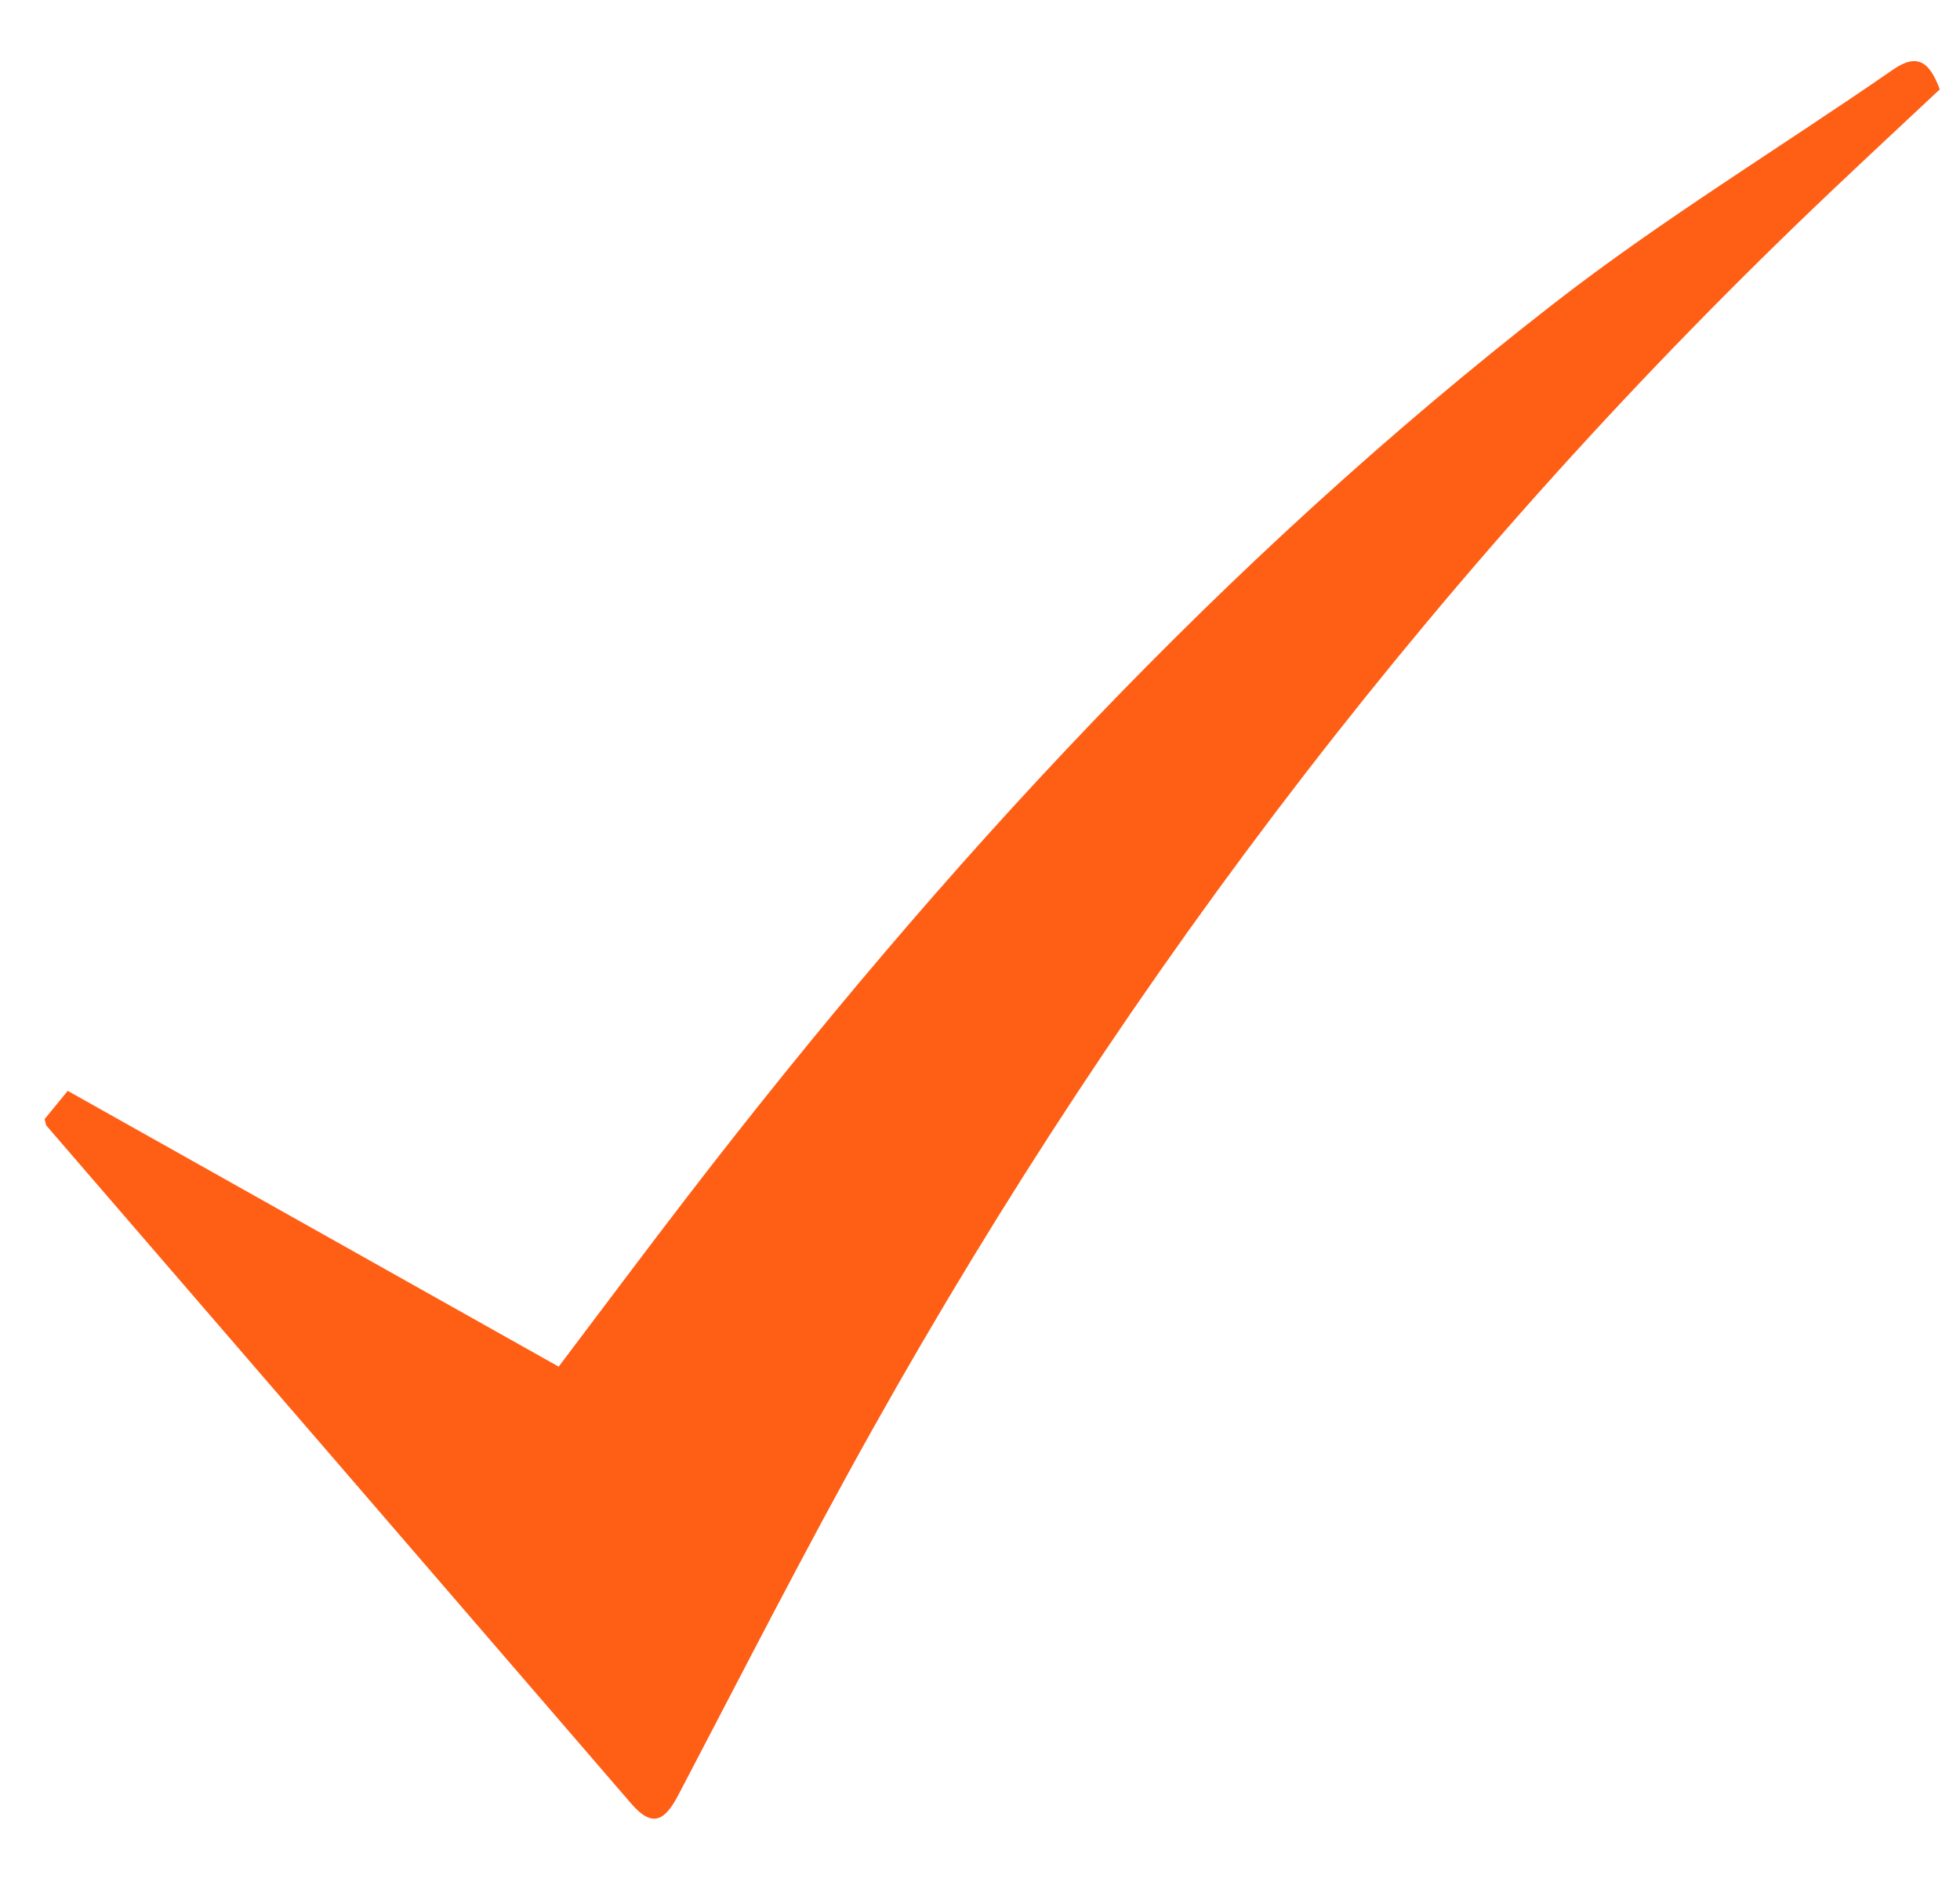 <?xml version="1.0" encoding="utf-8"?>
<!-- Generator: Adobe Illustrator 17.0.0, SVG Export Plug-In . SVG Version: 6.00 Build 0)  -->
<!DOCTYPE svg PUBLIC "-//W3C//DTD SVG 1.1//EN" "http://www.w3.org/Graphics/SVG/1.1/DTD/svg11.dtd">
<svg version="1.1" id="Layer_1" xmlns="http://www.w3.org/2000/svg" xmlns:xlink="http://www.w3.org/1999/xlink" x="0px" y="0px"
	 width="100px" height="96px" viewBox="0 0 100 96" enable-background="new 0 0 100 96" xml:space="preserve">
<g>
	<path fill="#FF5E15" d="M2.278,57.083c0.323-0.395,0.702-0.857,1.178-1.439c8.349,4.69,16.625,9.338,25.048,14.068
		c2.257-2.983,4.404-5.864,6.595-8.71c12.981-16.859,27.328-32.42,44.165-45.509c5.526-4.295,11.548-7.95,17.315-11.938
		c1.252-0.866,1.865-0.402,2.389,1.004c-1.801,1.689-3.669,3.424-5.519,5.178C73.883,28.292,57.66,49.445,44.494,72.949
		c-3.427,6.119-6.614,12.373-9.871,18.586c-0.671,1.279-1.291,1.775-2.424,0.459C22.265,80.466,12.317,68.949,2.376,57.426
		C2.335,57.378,2.336,57.295,2.278,57.083z"/>
</g>
</svg>
